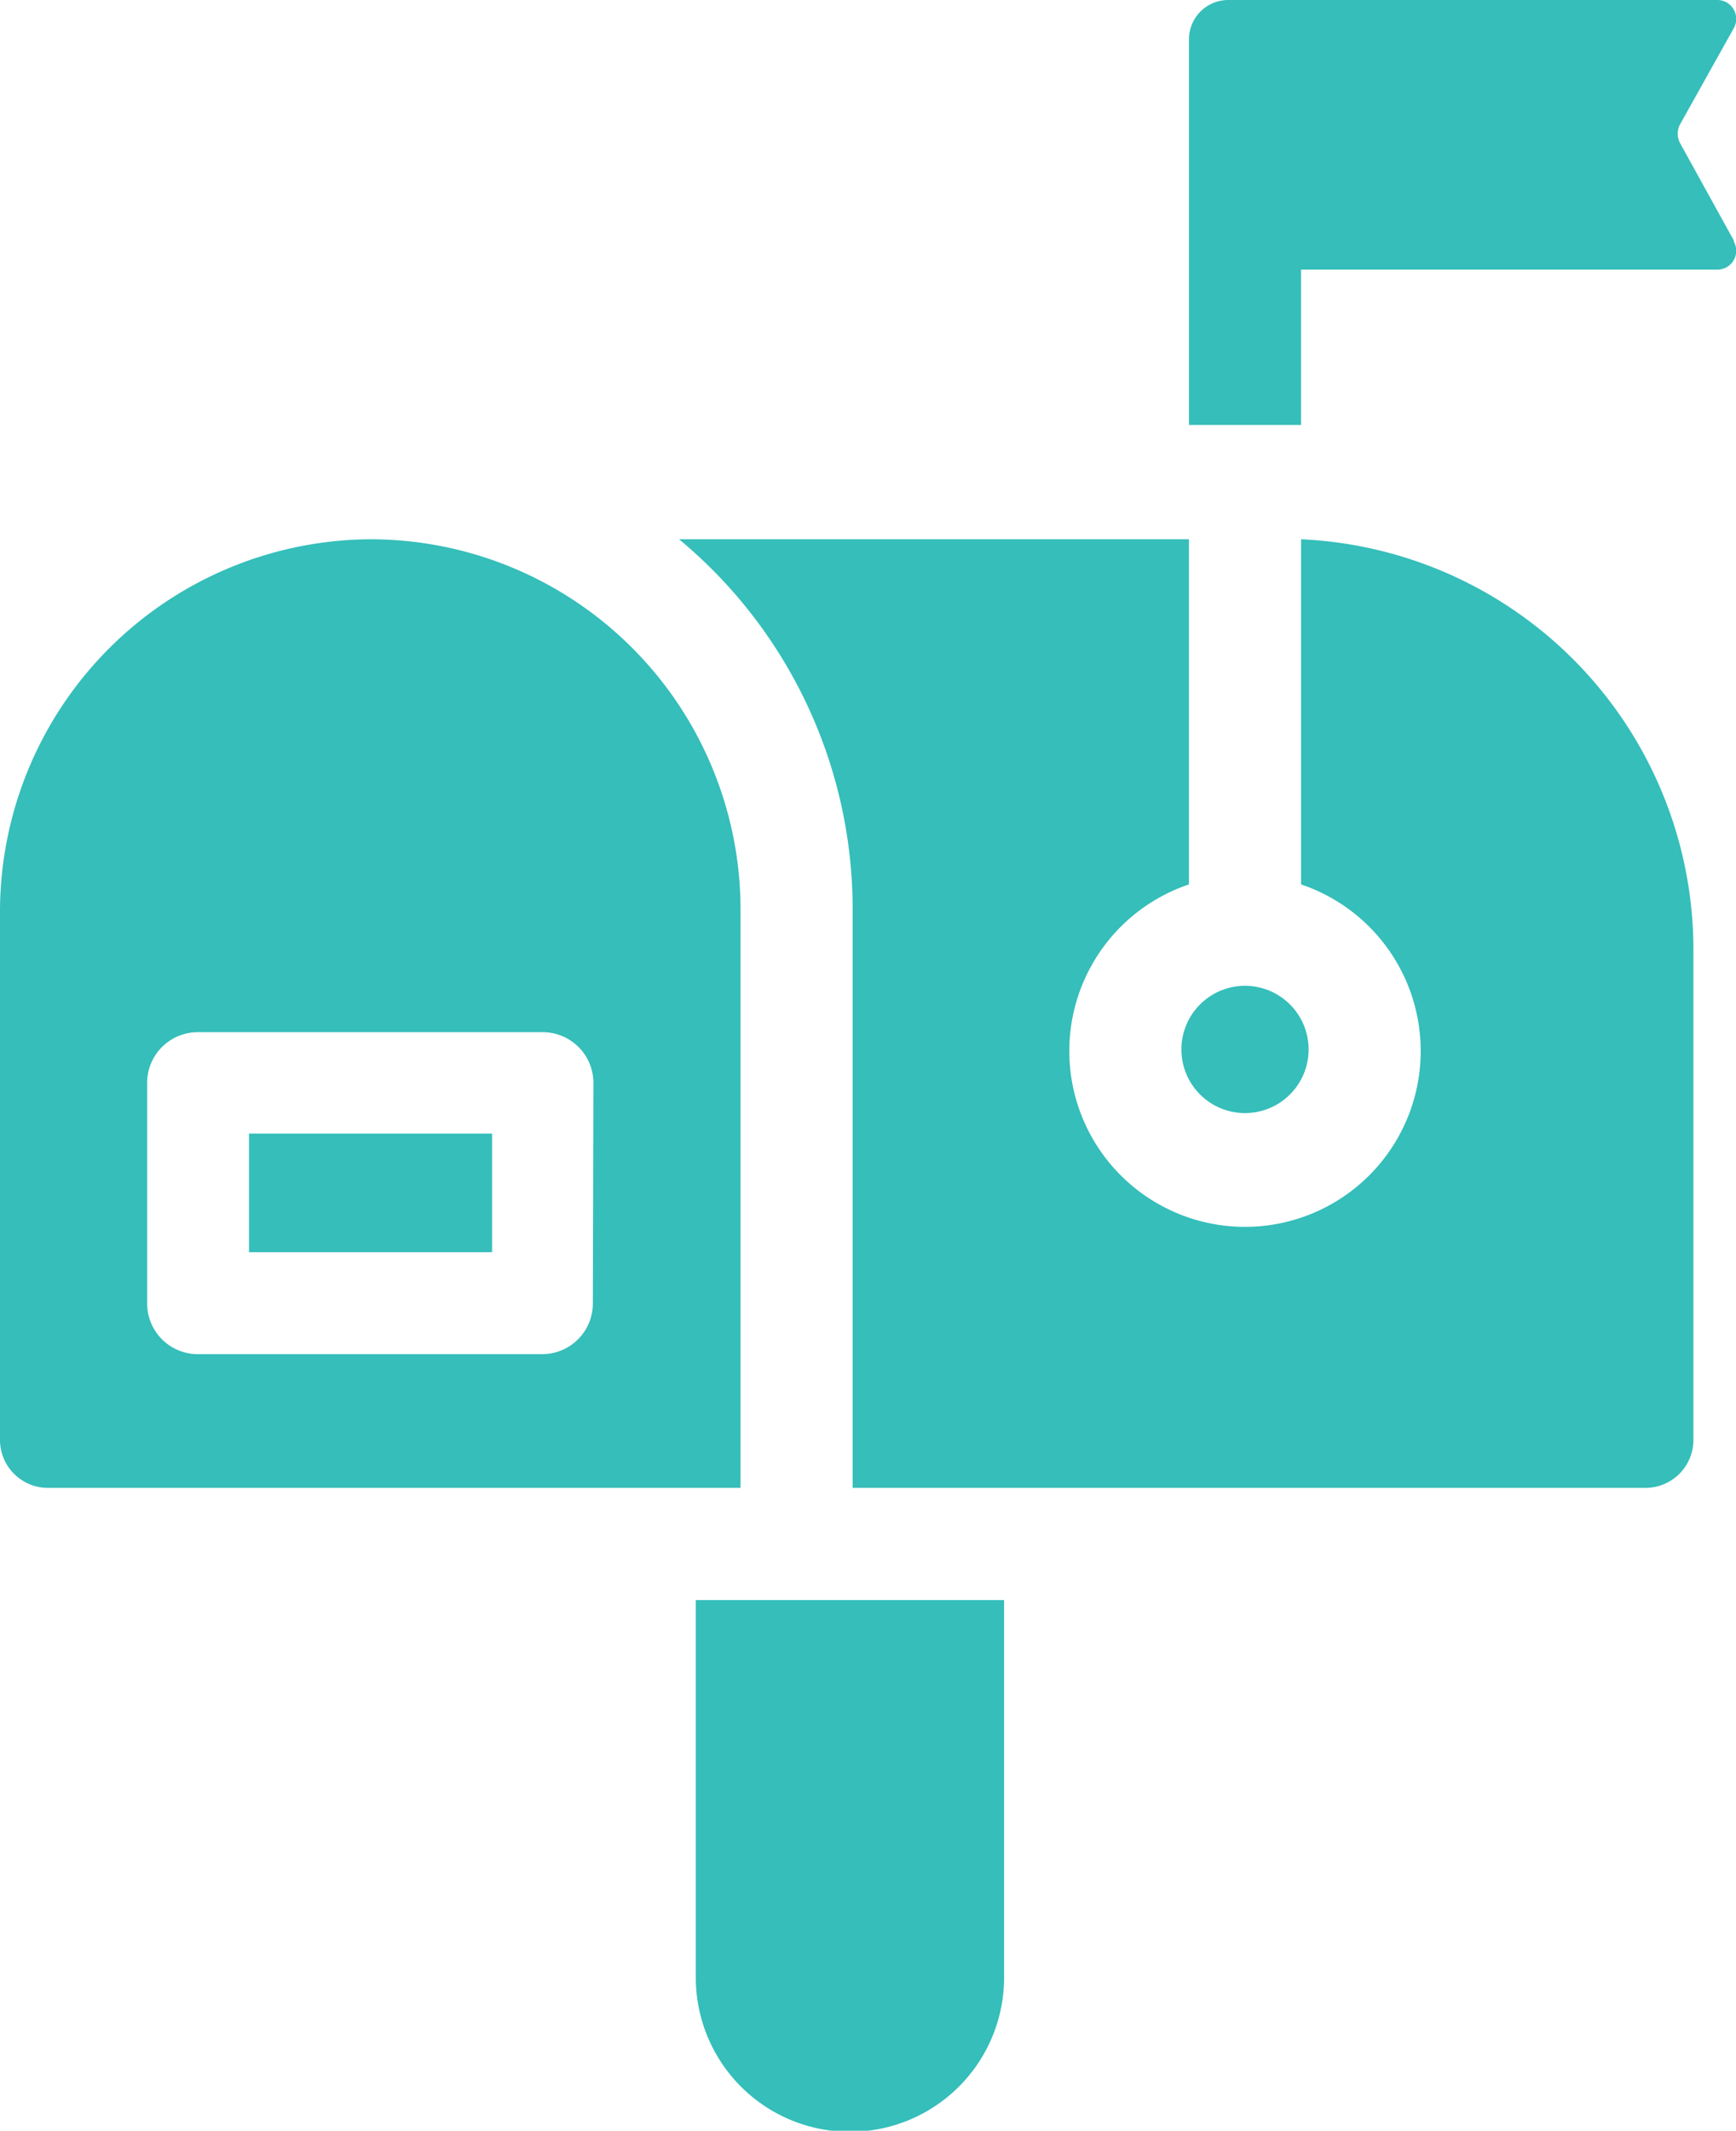 <svg xmlns="http://www.w3.org/2000/svg" viewBox="0 0 32.21 39.51"><defs><style>.cls-1{fill:#35beba;}</style></defs><title>Asset 3</title><g id="Layer_2" data-name="Layer 2"><g id="text"><path class="cls-1" d="M32.17,4.46l-1-1.81a.37.37,0,0,1,0-.34l1-1.79a.35.35,0,0,0-.3-.52H22.79a.73.73,0,0,0-.73.73V7.88h2.08V5h7.72a.35.35,0,0,0,.31-.52Z"/><path class="cls-1" d="M24.28,19.46a1.18,1.18,0,1,1-1.18-1.18,1.18,1.18,0,0,1,1.18,1.18Z"/><path class="cls-1" d="M30.53,27.59a.89.89,0,0,0,.89-.89V17.61A7.62,7.62,0,0,0,24.14,10v6.4a3.26,3.26,0,1,1-2.08,0V10H12.6a8.91,8.91,0,0,1,3.22,6.86V27.59Z"/><path class="cls-1" d="M12.91,29.67v7a2.86,2.86,0,0,0,5.72,0v-7Z"/><rect class="cls-1" x="4.62" y="21.02" width="4.51" height="2.2"/><path class="cls-1" d="M6.83,10A6.91,6.91,0,0,0,0,16.91V26.7a.89.89,0,0,0,.89.89H13.74V16.83A6.87,6.87,0,0,0,6.83,10ZM11,24.17a.94.94,0,0,1-.94.94H3.67a.94.94,0,0,1-.94-.94V20.08a.94.94,0,0,1,.94-.94h6.4a.94.94,0,0,1,.94.94Z"/></g></g></svg>